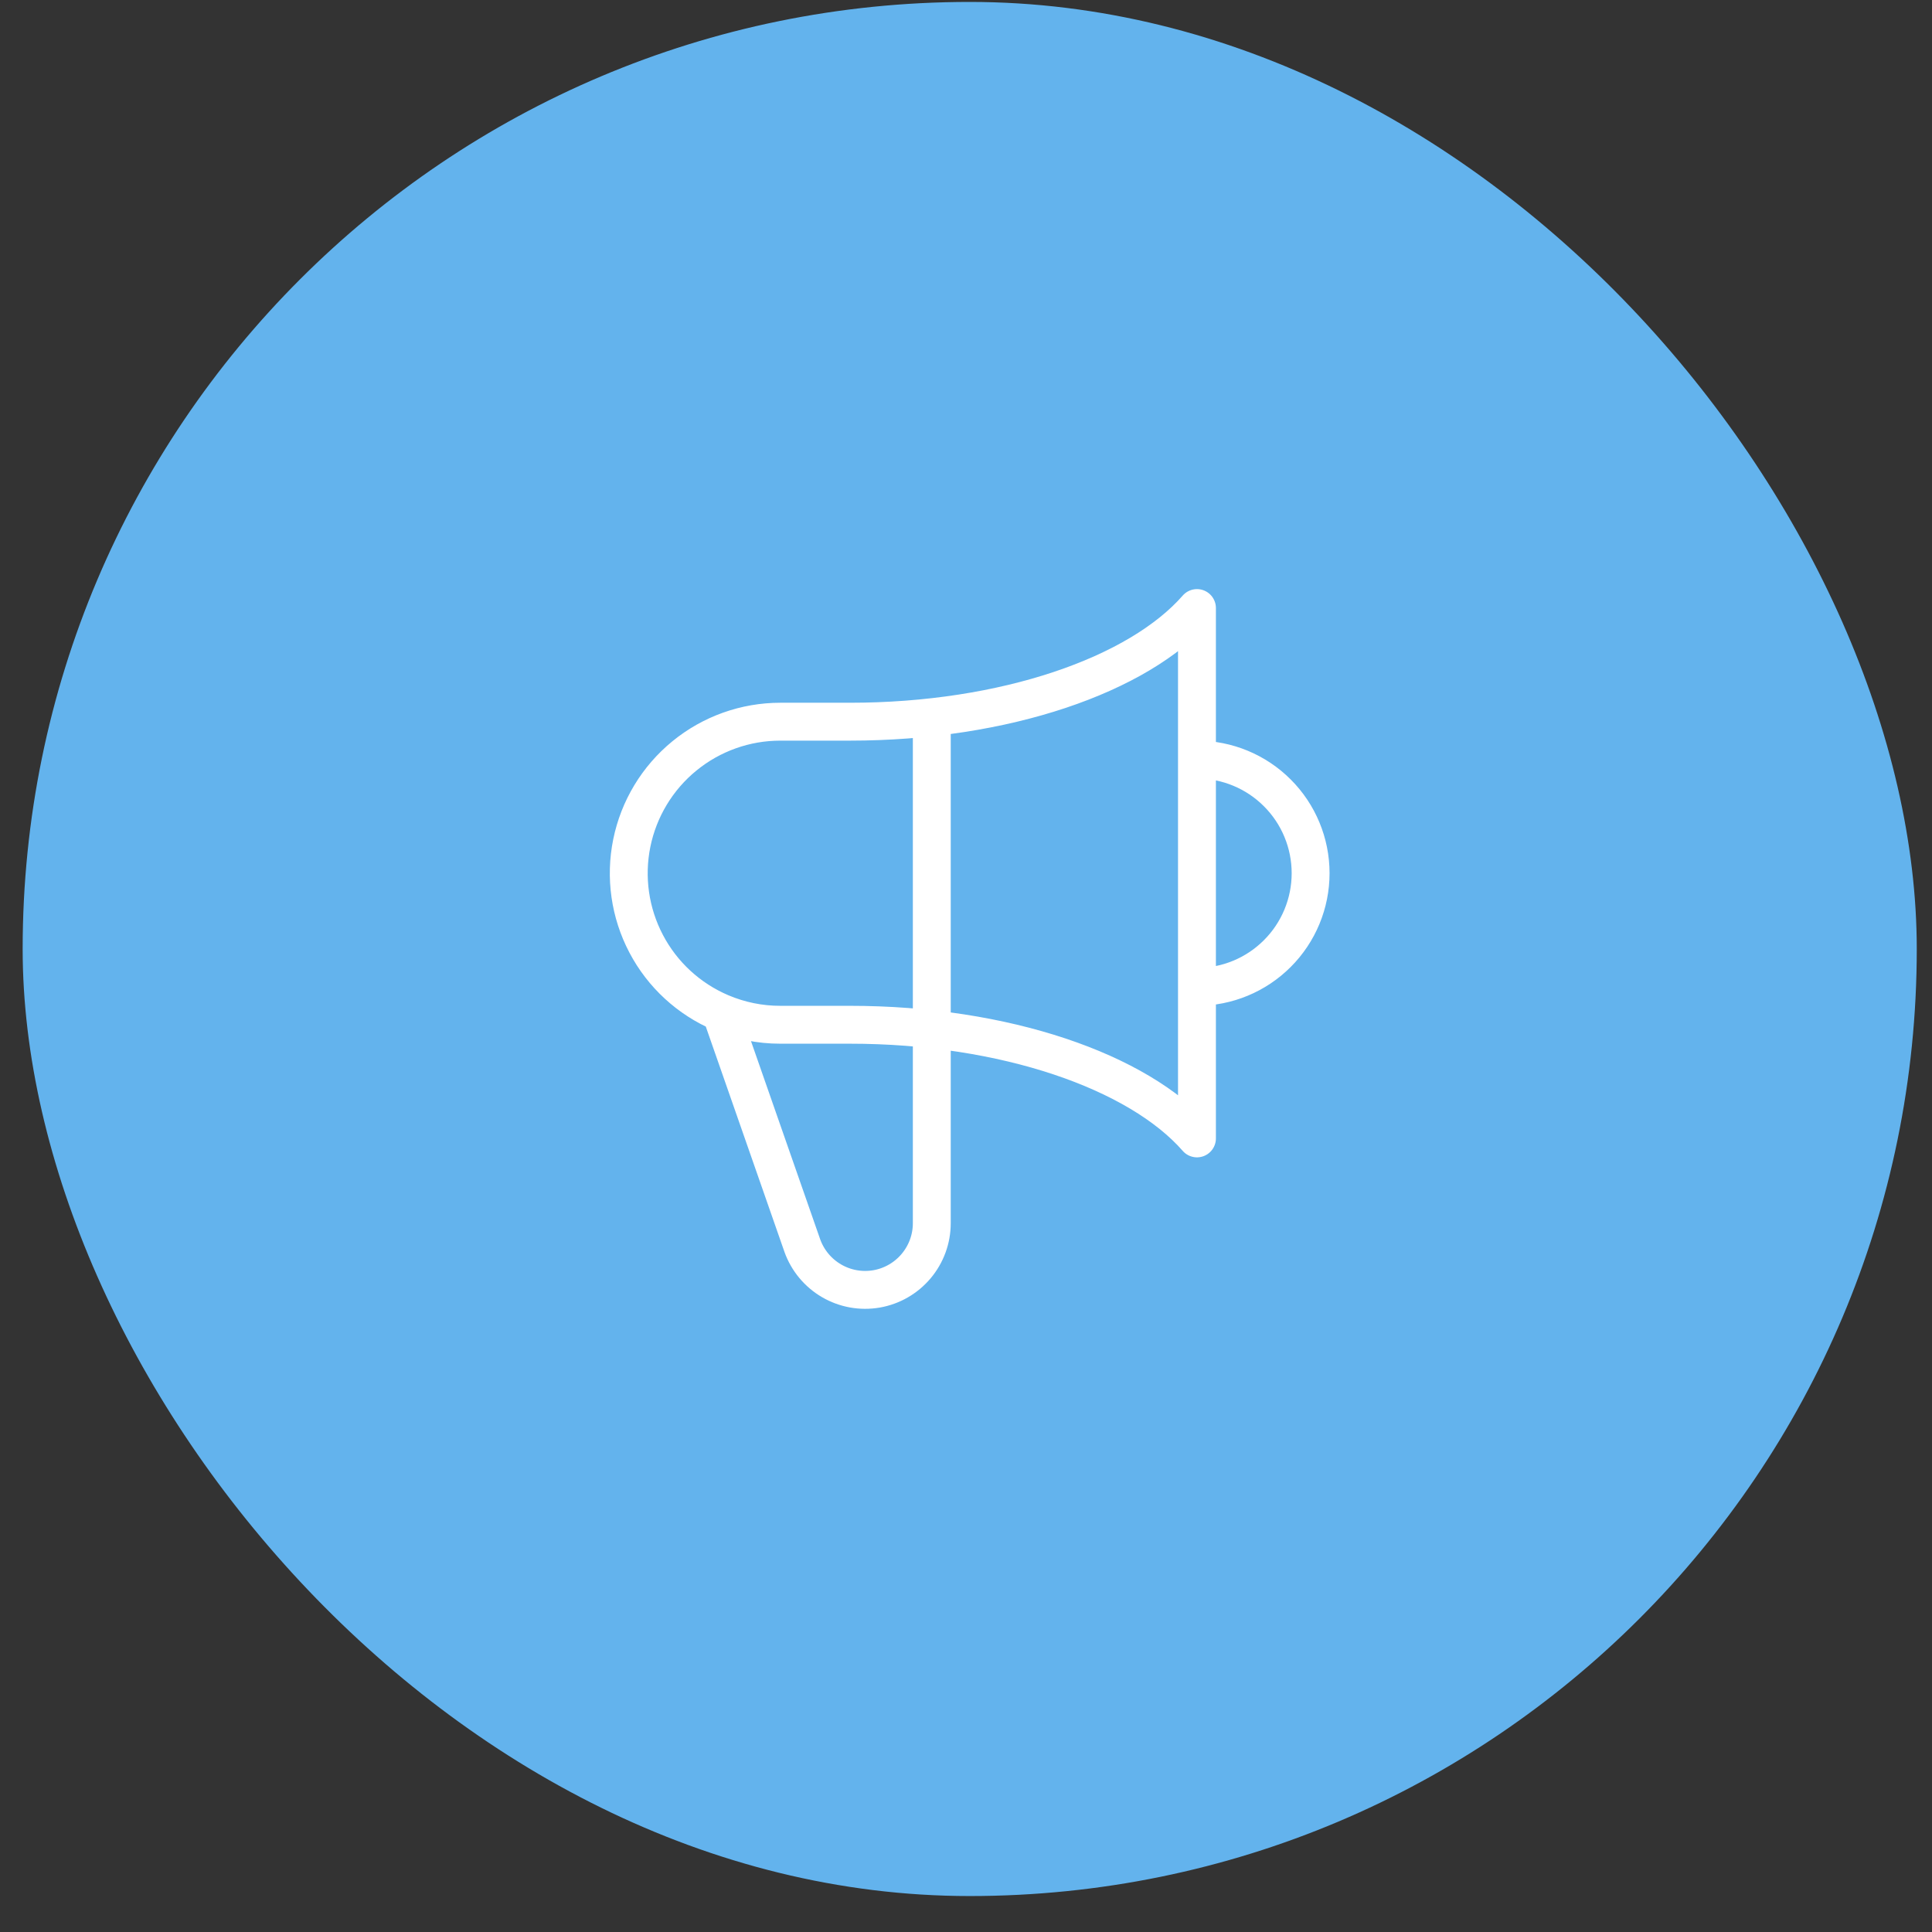 <svg width="51" height="51" viewBox="0 0 51 51" fill="none" xmlns="http://www.w3.org/2000/svg">
<rect x="0" y="0" width="51" height="51" fill="#333333" stroke="none"/>
<rect x="0.598" y="0.051" width="50" height="50" rx="25" fill="#63B3ED"/>
<path d="M24.597 18.933V32.291C24.597 32.705 24.45 33.106 24.183 33.423C23.916 33.74 23.546 33.953 23.138 34.024C22.729 34.094 22.309 34.019 21.951 33.81C21.593 33.601 21.32 33.273 21.18 32.883L19.033 26.733M19.033 26.733C18.184 26.372 17.486 25.73 17.057 24.913C16.628 24.097 16.494 23.157 16.678 22.254C16.862 21.35 17.353 20.537 18.067 19.954C18.781 19.37 19.675 19.051 20.597 19.051H22.429C26.529 19.051 30.054 17.817 31.597 16.051V30.051C30.054 28.285 26.53 27.051 22.429 27.051H20.597C20.06 27.052 19.528 26.943 19.033 26.733ZM31.597 26.051C32.393 26.051 33.156 25.735 33.718 25.172C34.281 24.61 34.597 23.846 34.597 23.051C34.597 22.255 34.281 21.492 33.718 20.93C33.156 20.367 32.393 20.051 31.597 20.051V26.051Z" stroke="white" stroke-linecap="round" stroke-linejoin="round"/>
</svg>
